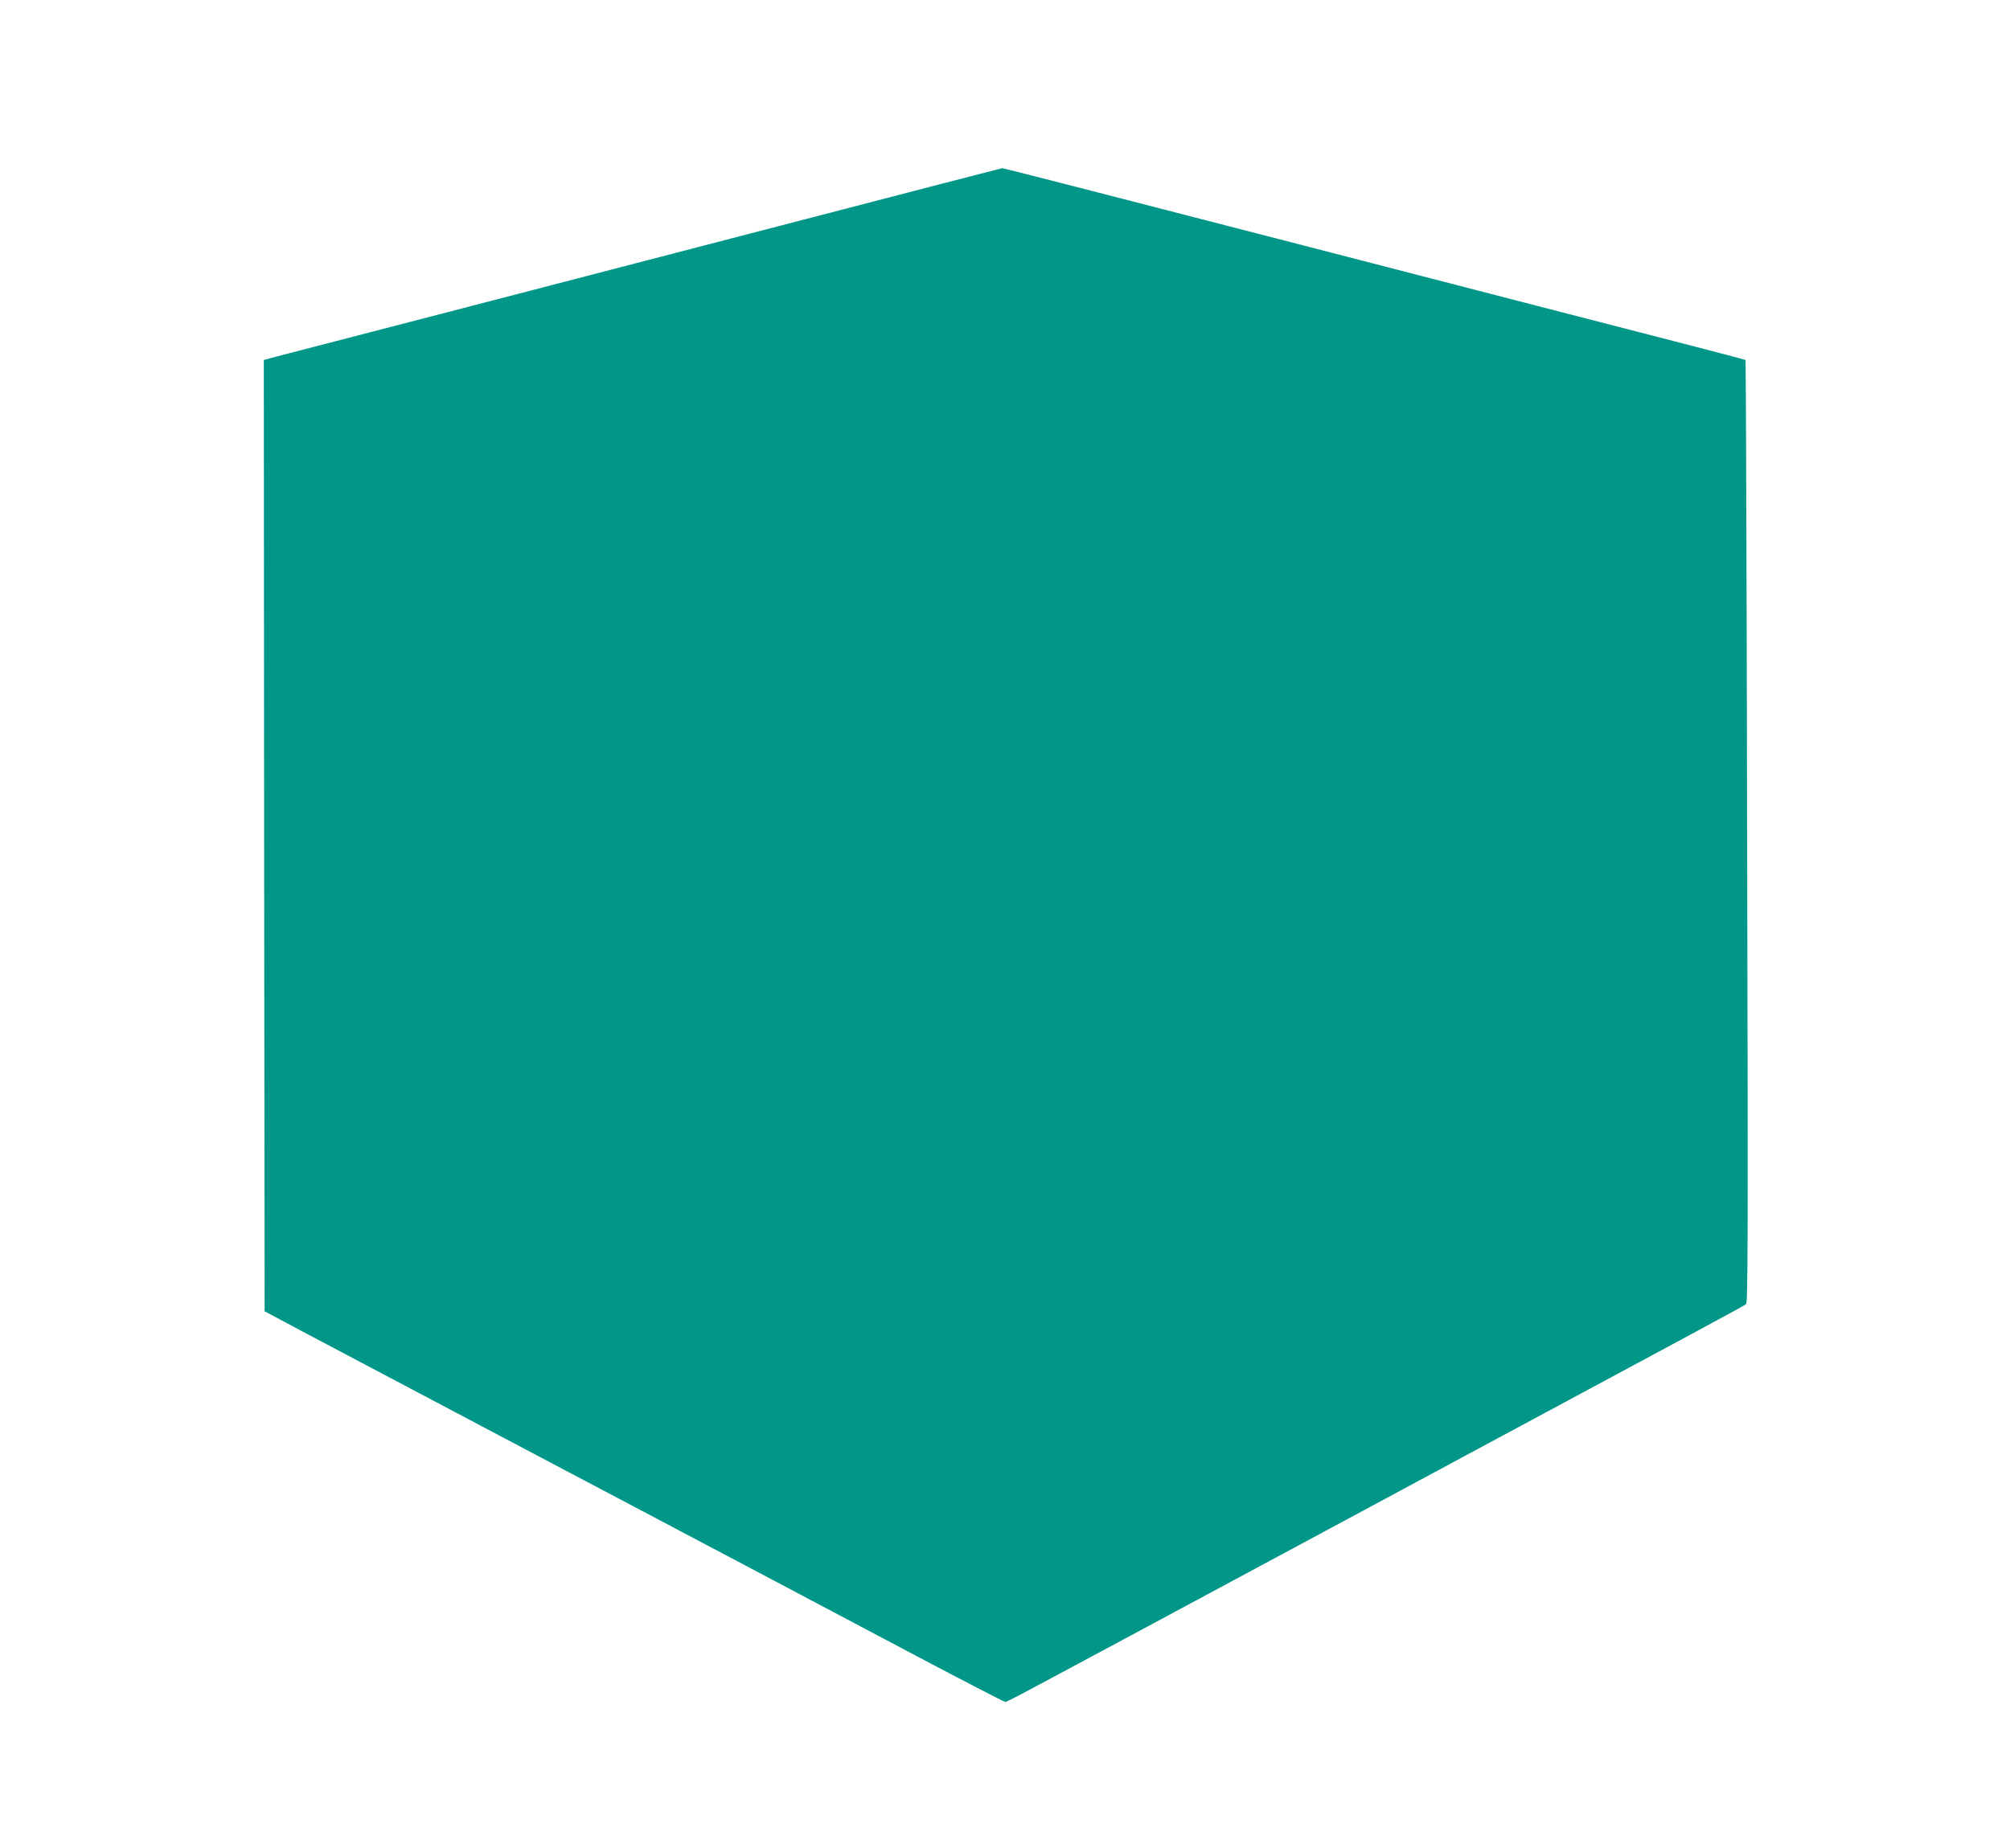 <?xml version="1.0" standalone="no"?>
<!DOCTYPE svg PUBLIC "-//W3C//DTD SVG 20010904//EN"
 "http://www.w3.org/TR/2001/REC-SVG-20010904/DTD/svg10.dtd">
<svg version="1.0" xmlns="http://www.w3.org/2000/svg"
 width="1280pt" height="1177pt" viewBox="0 0 1280 1177"
 preserveAspectRatio="xMidYMid meet">
<g transform="translate(0,1177) scale(0.1,-0.1)"
fill="#009688" stroke="none">
<path d="M5110 10369 c-696 -181 -1717 -446 -2270 -590 -553 -143 -1040 -270
-1083 -281 l-77 -21 2 -3030 3 -3029 230 -123 c127 -67 795 -420 1485 -785
1308 -691 1576 -832 2457 -1299 292 -154 537 -281 544 -281 15 0 -36 -27 2029
1083 2531 1361 2673 1437 2689 1450 12 10 13 407 7 3011 -3 1650 -8 3001 -10
3003 -1 2 -205 55 -452 119 -247 63 -1309 338 -2361 610 -1052 272 -1916 494
-1920 493 -4 0 -577 -149 -1273 -330z"/>
</g>
</svg>

